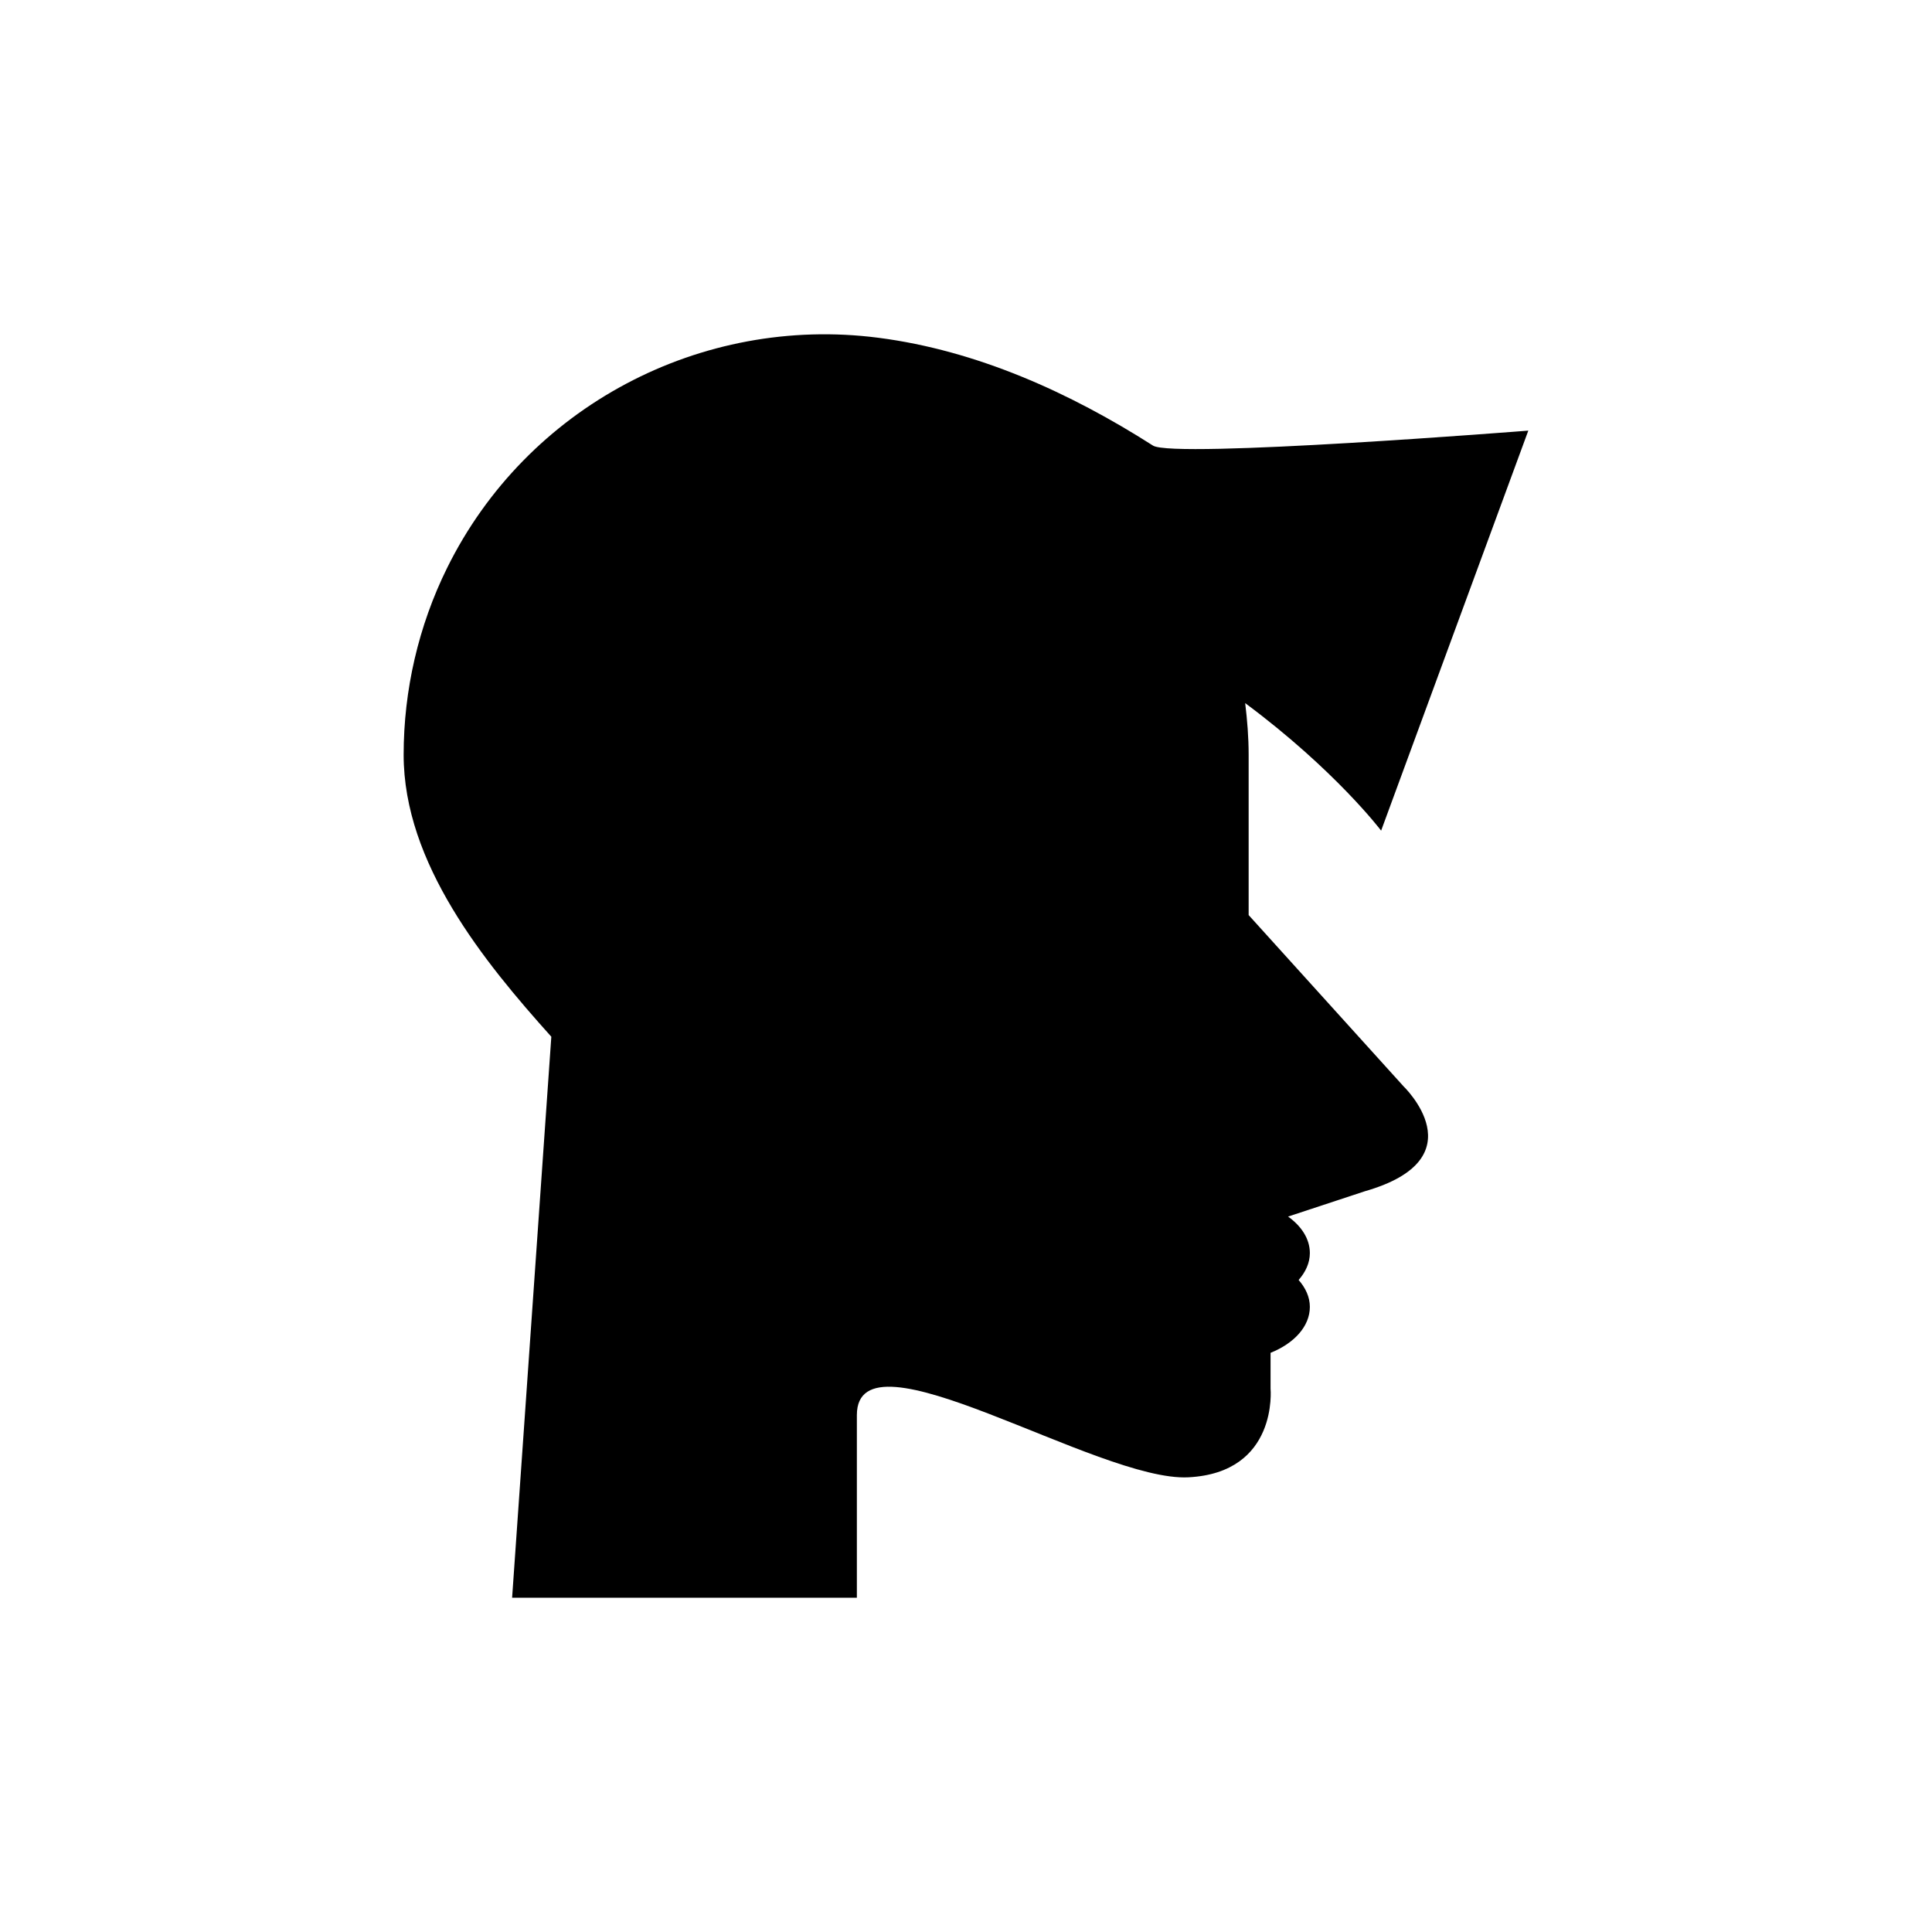 <?xml version="1.0" encoding="UTF-8"?>
<!-- Uploaded to: ICON Repo, www.iconrepo.com, Generator: ICON Repo Mixer Tools -->
<svg fill="#000000" width="800px" height="800px" version="1.1" viewBox="144 144 512 512" xmlns="http://www.w3.org/2000/svg">
 <path d="m515.83 431.75-40.926-45.246v-42.484c0-4.644-0.371-9.191-0.918-13.688 23.93 17.789 36.027 33.797 36.027 33.797l39.004-106.01s-94.016 7.441-99.453 3.973c-22.023-14.055-46.664-25.203-72.766-28.578-47.082-6.086-93.234 18.305-114.32 61.012-7.578 15.352-11.508 32.383-11.508 49.496 0 28.754 21.324 54.891 39.137 74.719l-10.391 148.67h91.363v-48.402c0-24.137 63.953 17.715 87.848 16.492 23.895-1.219 21.785-23.516 21.785-23.516v-9.473c6.219-2.496 10.414-6.992 10.414-12.172 0-2.613-1.133-5.027-2.977-7.133 1.844-2.106 2.977-4.519 2.977-7.133 0-3.746-2.219-7.129-5.769-9.672l20.328-6.703c30.422-8.719 10.141-27.945 10.141-27.945z"/>
</svg>